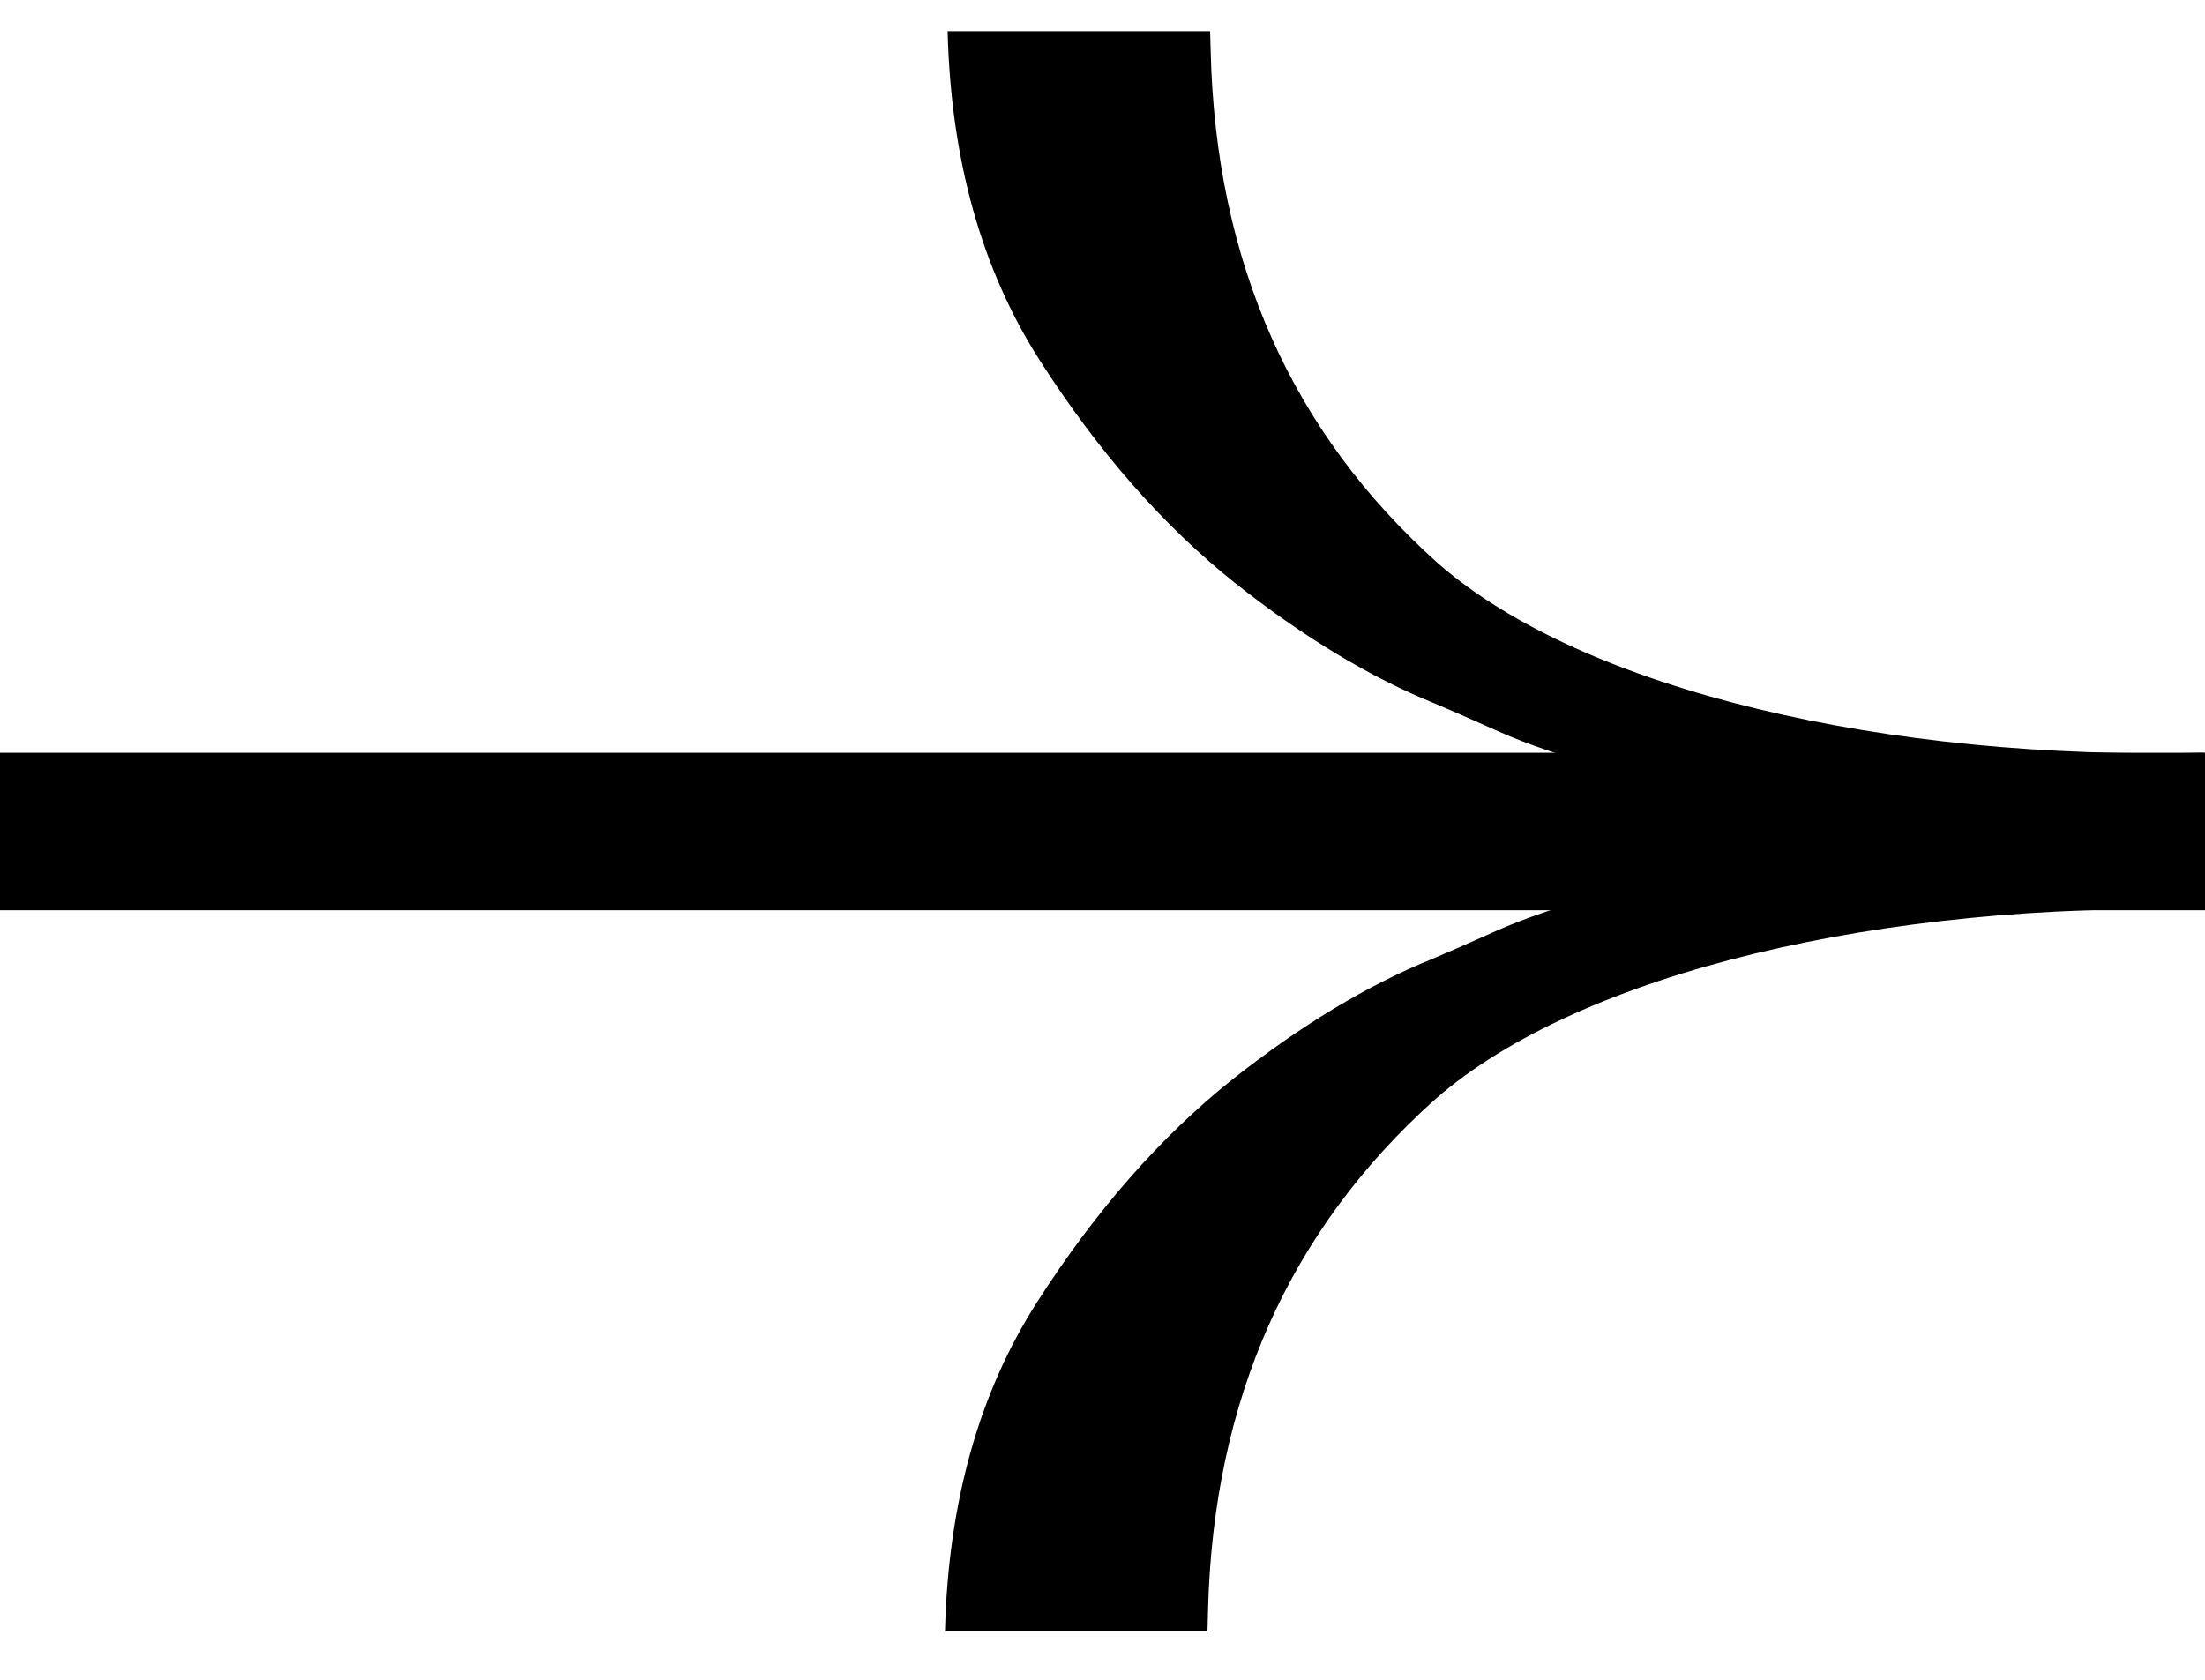 <?xml version="1.0" encoding="UTF-8"?> <svg xmlns="http://www.w3.org/2000/svg" width="42" height="32" viewBox="0 0 42 32" fill="none"> <path d="M27.337 13.405C28.523 13.908 28.646 14.013 29.521 14.31C34.135 15.878 42 14.339 42 14.339C35.975 14.491 30.17 13.166 27.388 10.729C24.604 8.239 23.162 4.994 23.061 0.995L23.05 0.595L18.05 0.595C18.113 3.048 18.699 5.14 19.81 6.873C20.92 8.605 22.156 10.015 23.518 11.101C24.824 12.135 26.097 12.903 27.337 13.405Z" fill="black"></path> <path d="M27.287 18.265C28.473 17.762 28.596 17.657 29.47 17.36C34.085 15.792 41.95 17.331 41.95 17.331C35.925 17.179 30.12 18.504 27.337 20.941C24.554 23.431 23.111 26.676 23.01 30.675L23 31.075L18 31.075C18.062 28.622 18.648 26.529 19.759 24.797C20.87 23.064 22.106 21.655 23.467 20.569C24.774 19.535 26.047 18.767 27.287 18.265Z" fill="black"></path> <rect y="14.34" width="42" height="3" fill="black"></rect> </svg> 